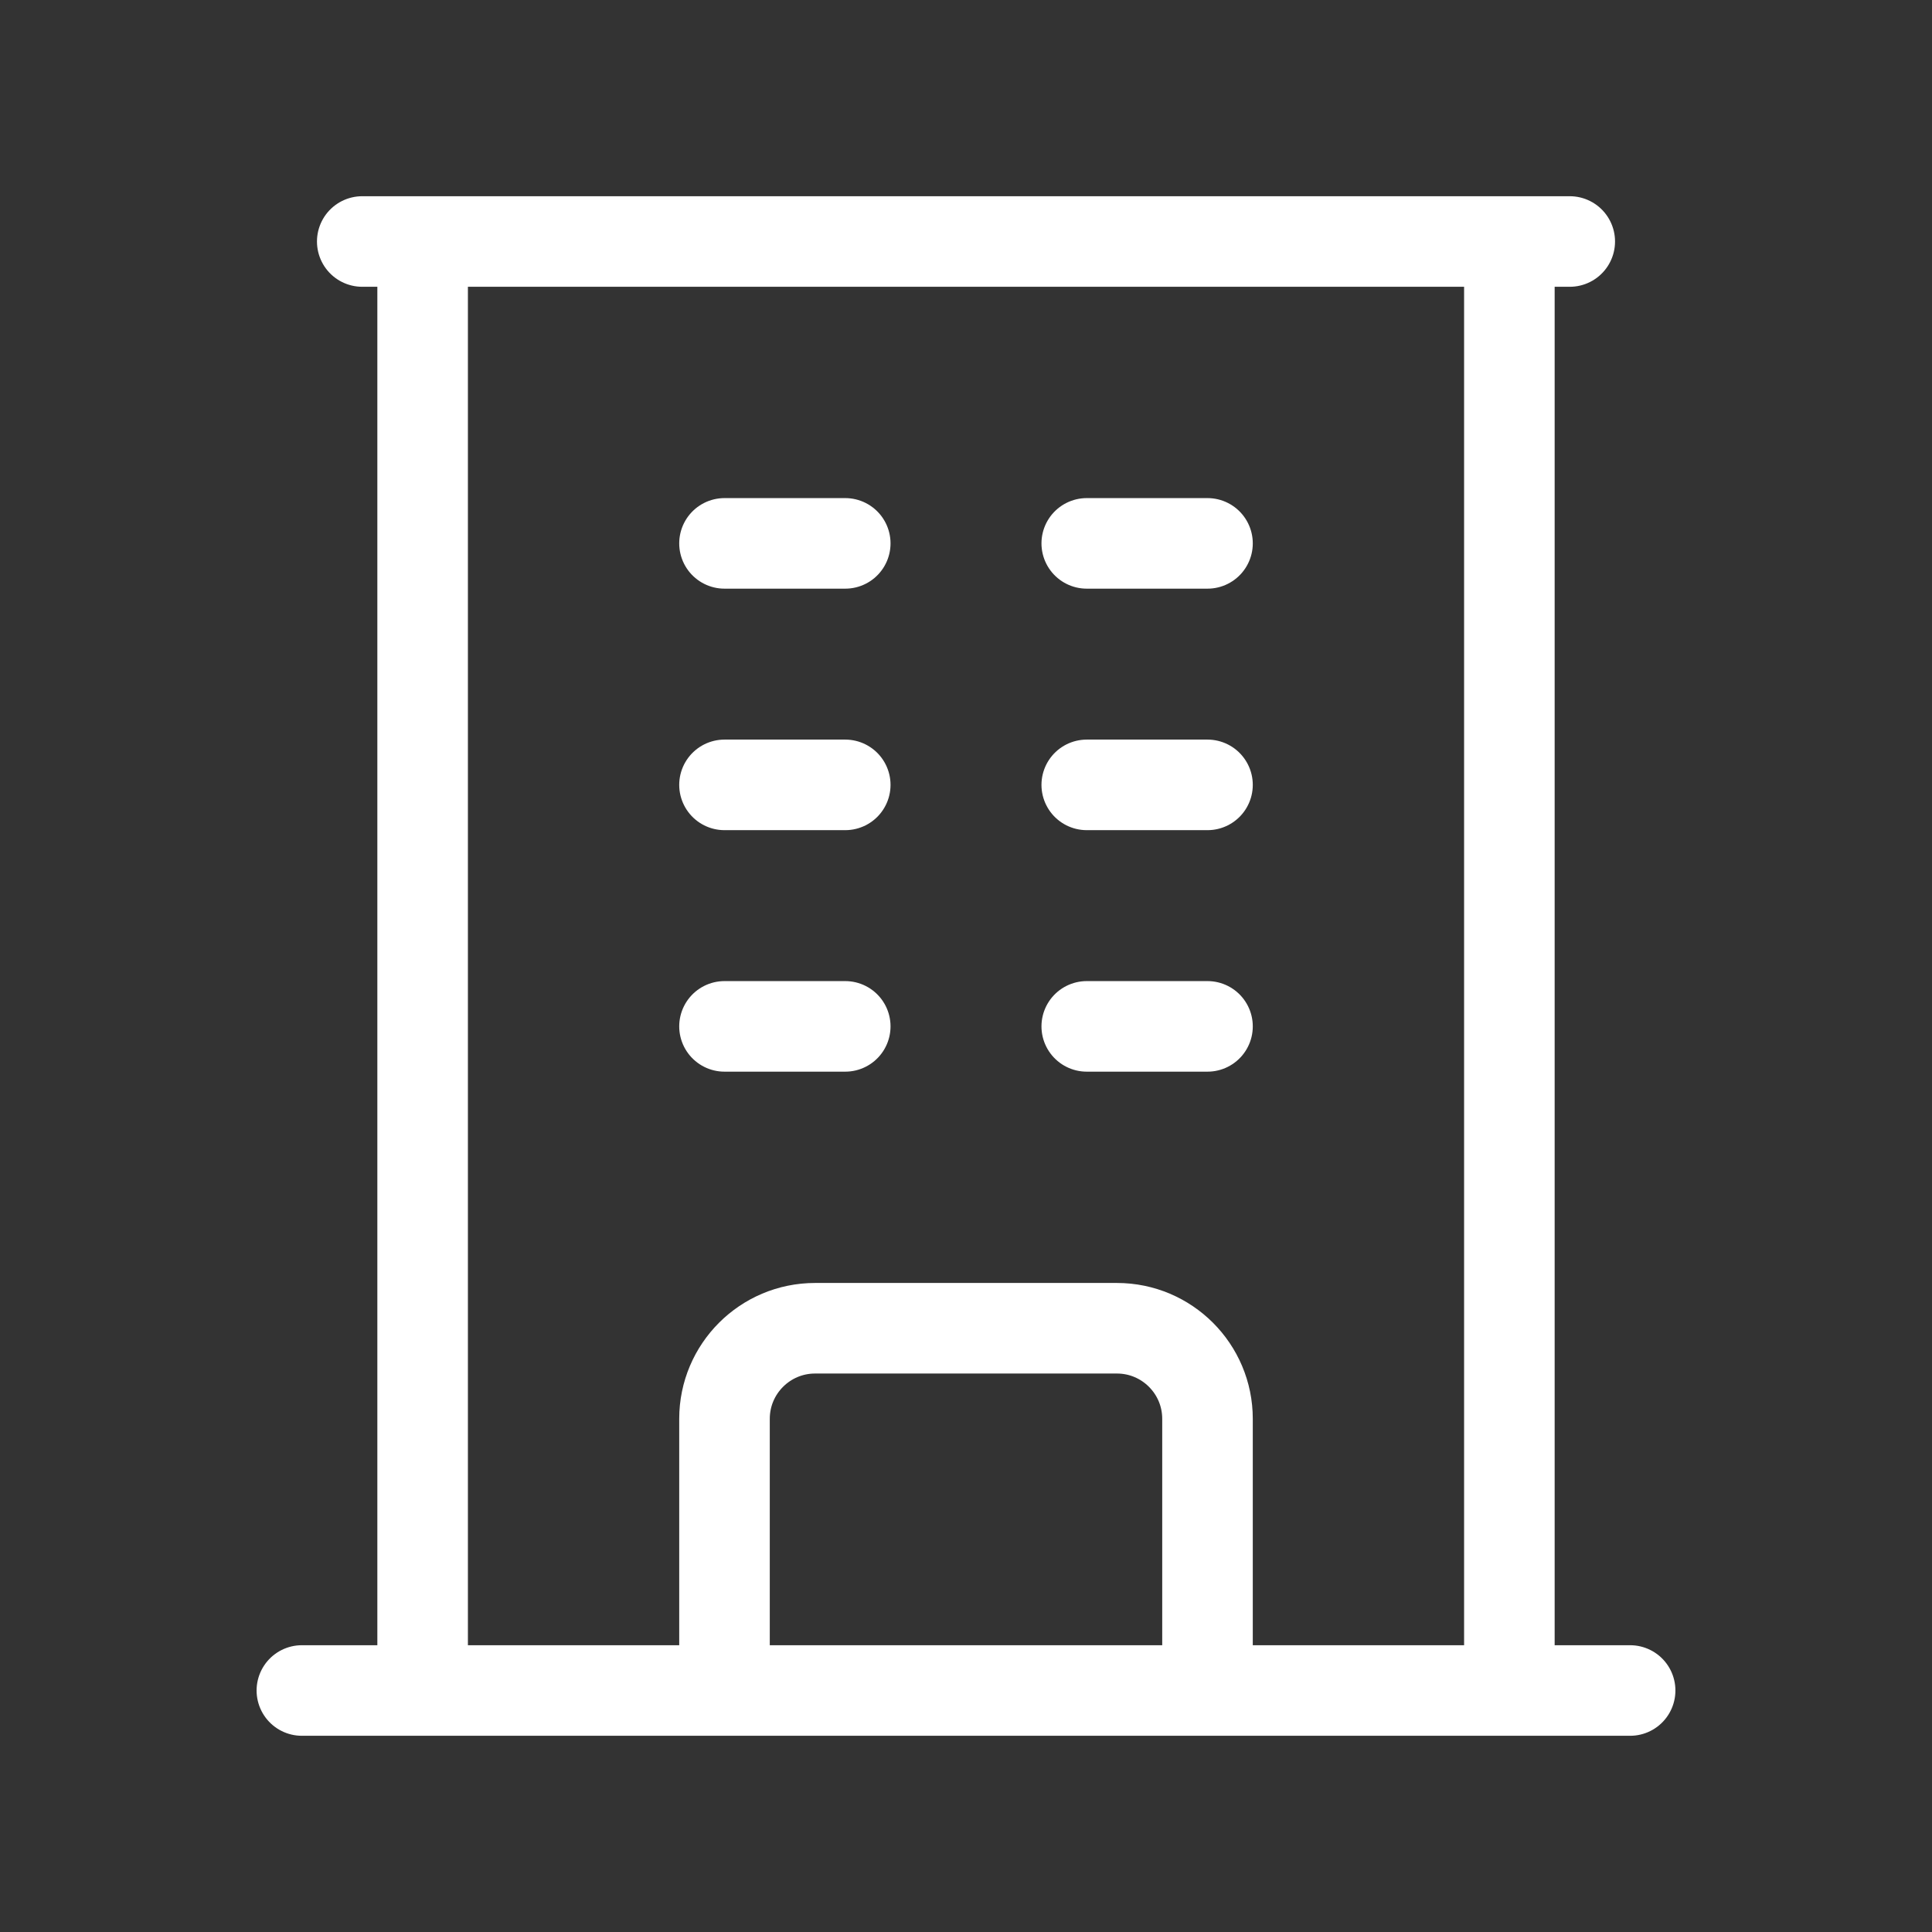 <svg width="32" height="32" viewBox="0 0 32 32" fill="none" xmlns="http://www.w3.org/2000/svg">
<rect x="0" y="0" width="32" height="32" fill="#333333" stroke="none"/>
<path d="M5 28H27M6 4H26M7 4V28M25 4V28M12 9H14M12 13H14M12 17H14M18 9H20M18 13H20M18 17H20M12 28V23.5C12 22.672 12.672 22 13.5 22H18.5C19.328 22 20 22.672 20 23.5V28" stroke="white" stroke-width="1.5" stroke-linecap="round" stroke-linejoin="round"/>
</svg>
